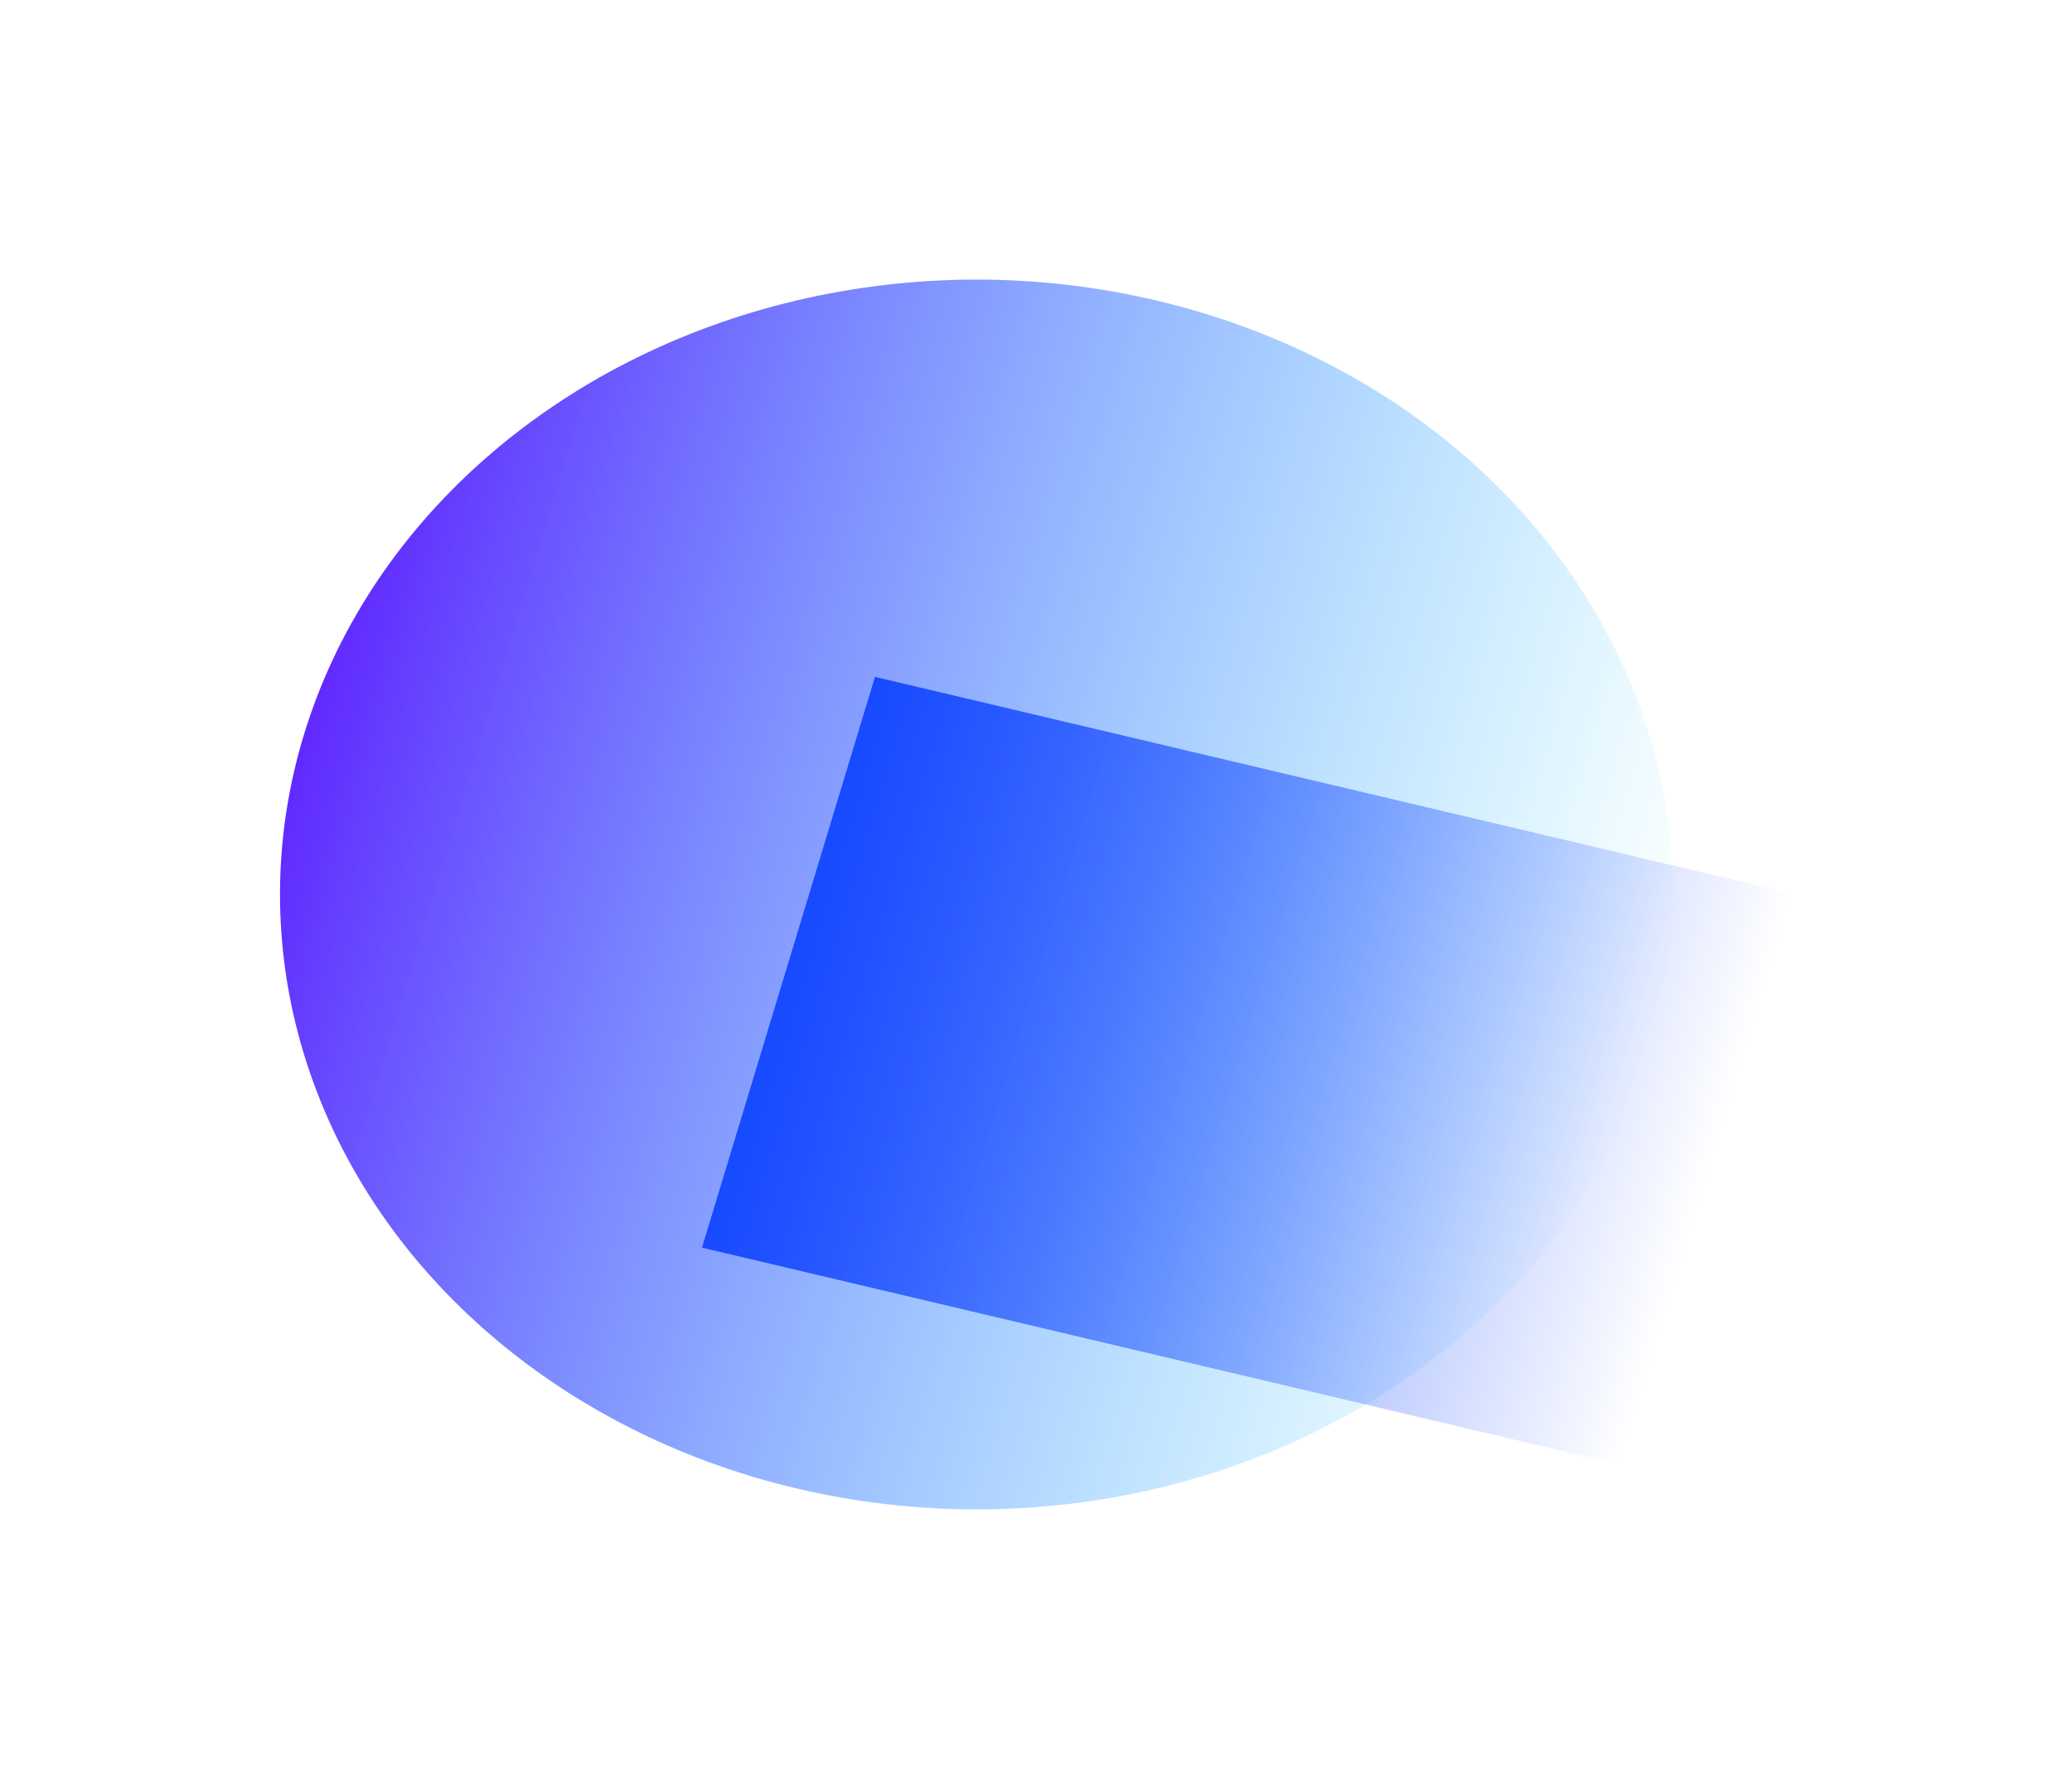 <svg width="1488" height="1285" viewBox="0 0 1488 1285" fill="none" xmlns="http://www.w3.org/2000/svg">
<g filter="url(#filter0_f_3654_14651)">
<ellipse cx="445.802" cy="496.63" rx="445.802" ry="496.63" transform="matrix(0.29 -0.957 -0.973 -0.23 1055.25 1183.37)" fill="url(#paint0_linear_3654_14651)"/>
</g>
<g filter="url(#filter1_f_3654_14651)">
<rect width="428.405" height="677.113" transform="matrix(0.29 -0.957 -0.973 -0.23 1162.95 1051.92)" fill="url(#paint1_linear_3654_14651)"/>
</g>
<defs>
<filter id="filter0_f_3654_14651" x="0.98" y="0.75" width="1400.94" height="1283.47" filterUnits="userSpaceOnUse" color-interpolation-filters="sRGB">
<feFlood flood-opacity="0" result="BackgroundImageFix"/>
<feBlend mode="normal" in="SourceGraphic" in2="BackgroundImageFix" result="shape"/>
<feGaussianBlur stdDeviation="100" result="effect1_foregroundBlur_3654_14651"/>
</filter>
<filter id="filter1_f_3654_14651" x="304.018" y="286.145" width="1183.38" height="965.773" filterUnits="userSpaceOnUse" color-interpolation-filters="sRGB">
<feFlood flood-opacity="0" result="BackgroundImageFix"/>
<feBlend mode="normal" in="SourceGraphic" in2="BackgroundImageFix" result="shape"/>
<feGaussianBlur stdDeviation="100" result="effect1_foregroundBlur_3654_14651"/>
</filter>
<linearGradient id="paint0_linear_3654_14651" x1="445.802" y1="0" x2="445.802" y2="993.26" gradientUnits="userSpaceOnUse">
<stop stop-color="#00C2FF" stop-opacity="0"/>
<stop offset="1" stop-color="#6129FF"/>
</linearGradient>
<linearGradient id="paint1_linear_3654_14651" x1="214.203" y1="0" x2="214.203" y2="677.113" gradientUnits="userSpaceOnUse">
<stop stop-color="#184BFF" stop-opacity="0"/>
<stop offset="1" stop-color="#174AFF"/>
</linearGradient>
</defs>
</svg>
